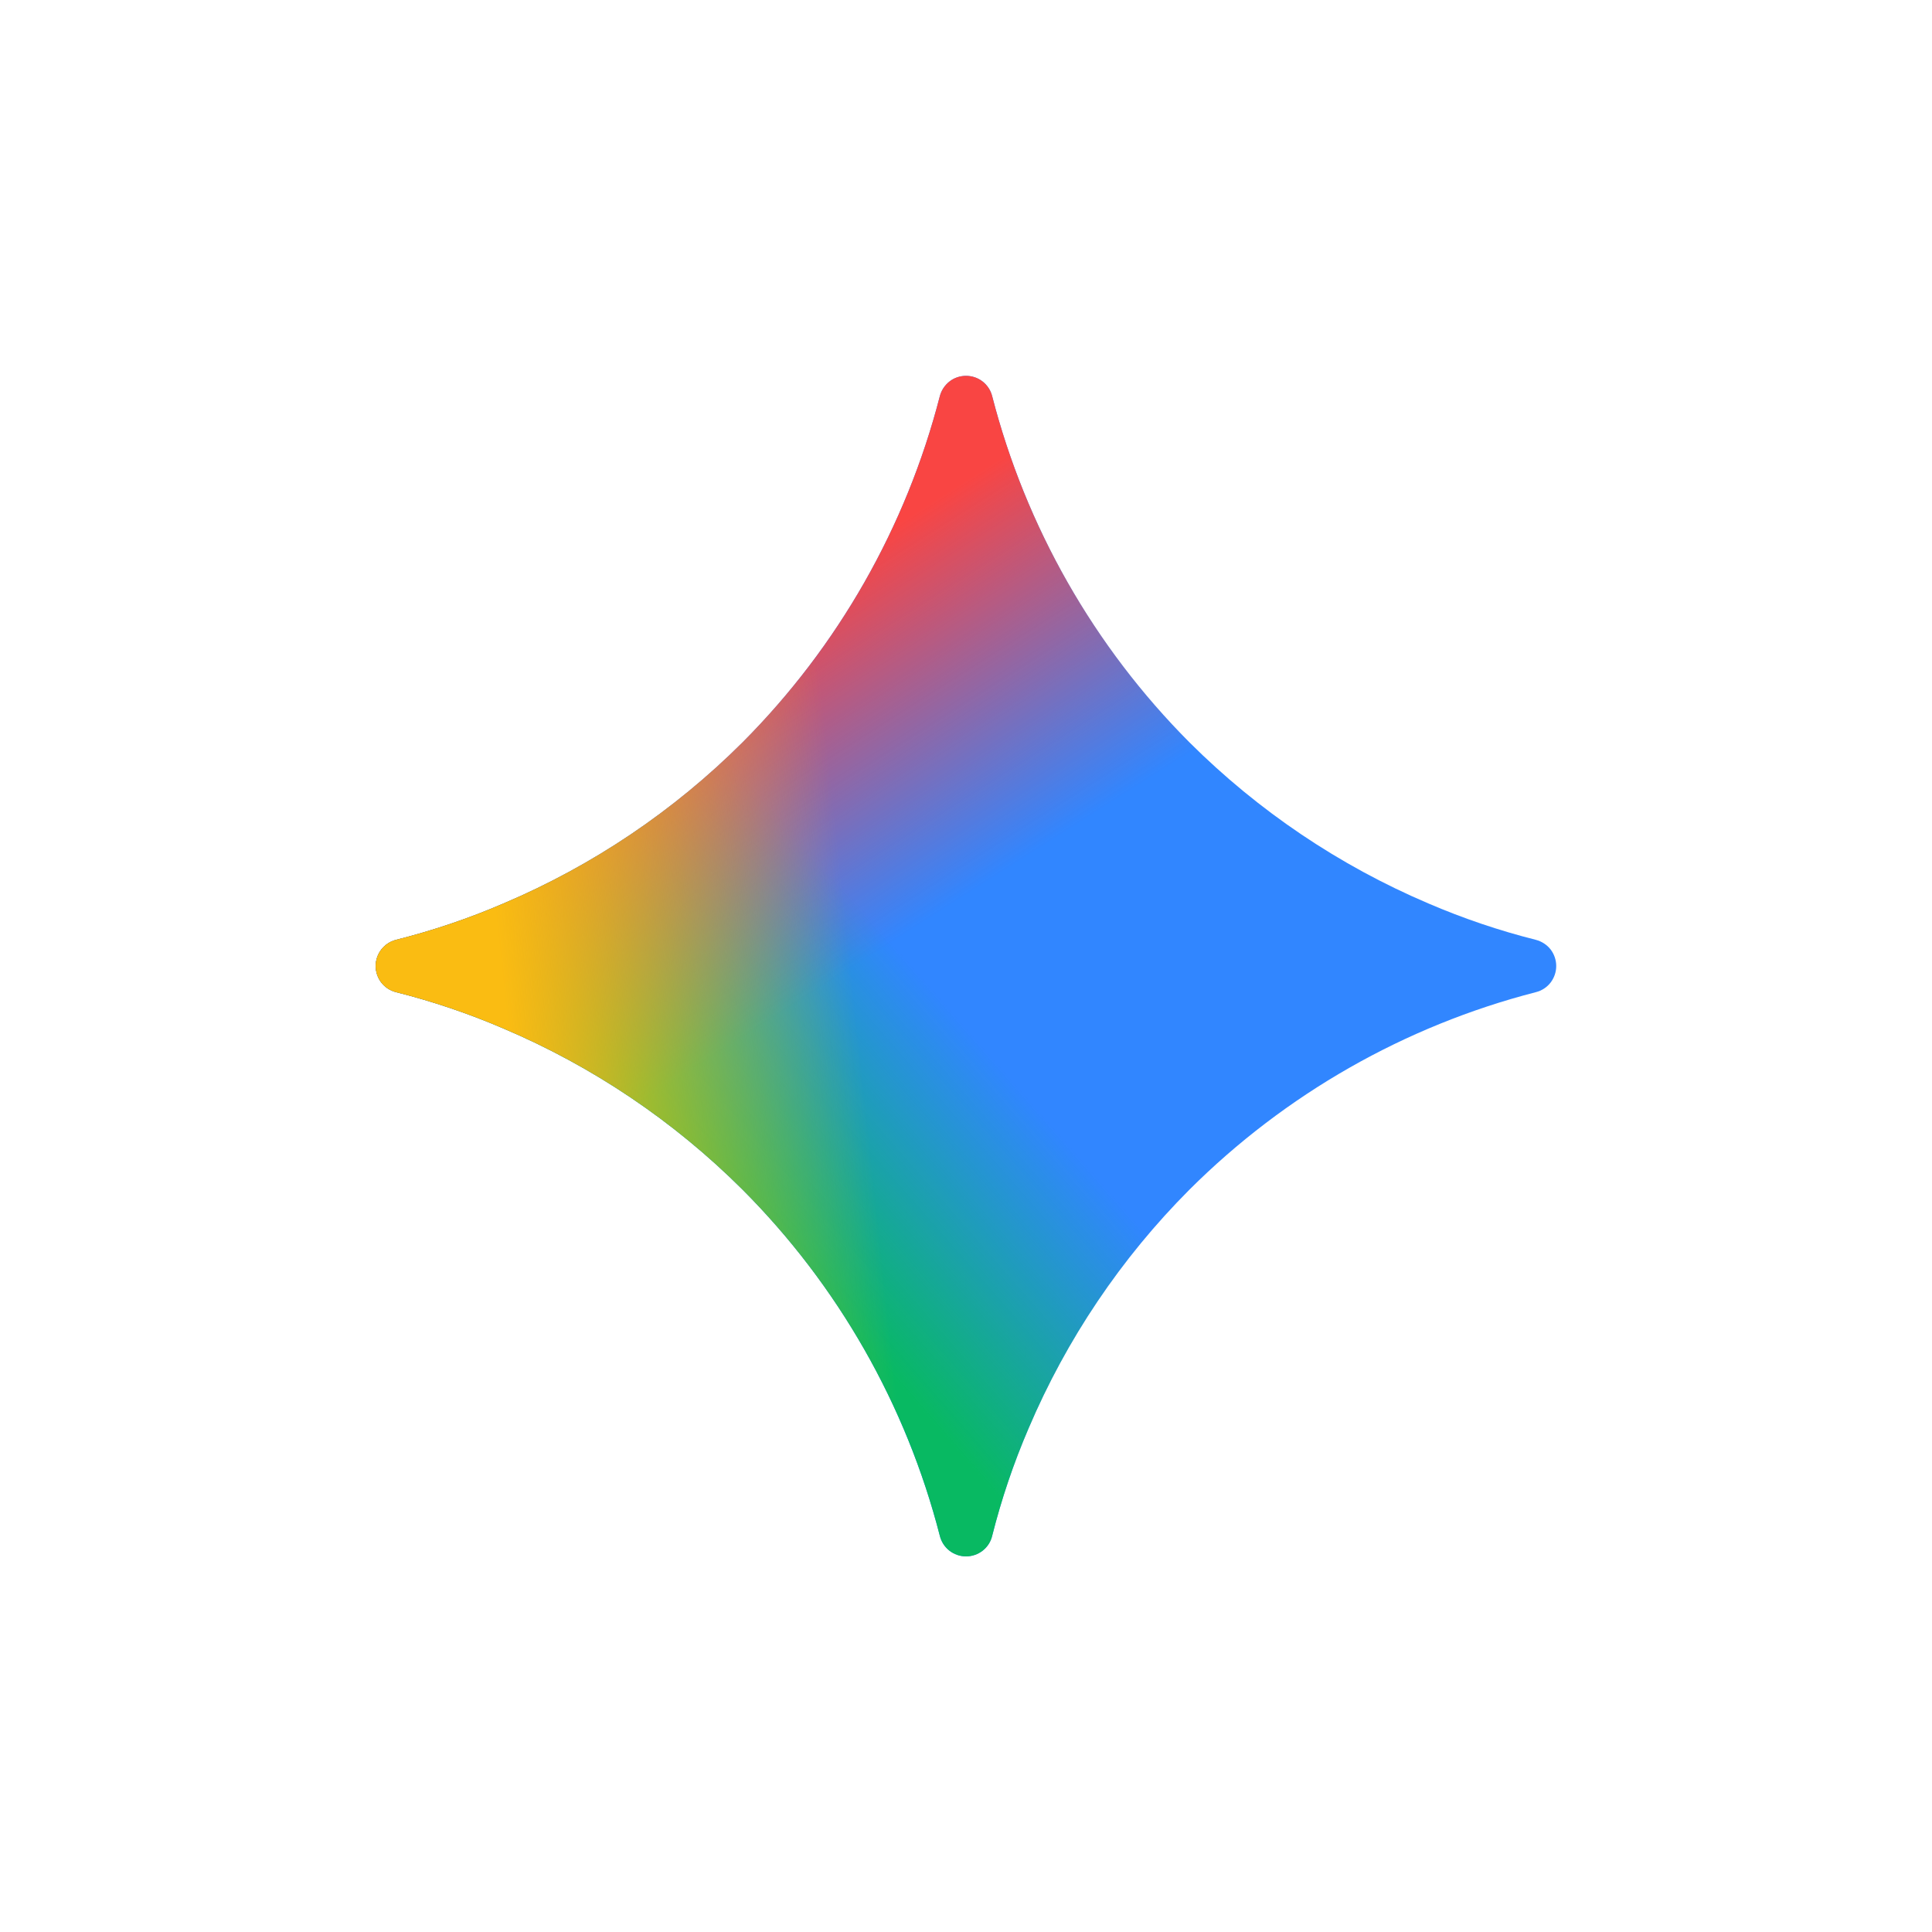 <svg width="24" height="24" viewBox="0 0 24 24" fill="none" xmlns="http://www.w3.org/2000/svg">
<g clip-path="url(#clip0_273_3788)">
<path d="M17.744 11.223C16.637 10.752 15.63 10.073 14.777 9.223C13.591 8.034 12.744 6.548 12.325 4.921C12.307 4.849 12.265 4.785 12.206 4.739C12.147 4.693 12.075 4.669 12 4.669C11.926 4.669 11.853 4.693 11.795 4.739C11.736 4.785 11.694 4.849 11.675 4.921C11.256 6.548 10.409 8.033 9.223 9.223C8.371 10.073 7.364 10.752 6.256 11.223C5.823 11.41 5.377 11.56 4.921 11.675C4.849 11.693 4.784 11.735 4.738 11.794C4.692 11.853 4.667 11.925 4.667 12C4.667 12.075 4.692 12.148 4.738 12.207C4.784 12.266 4.849 12.307 4.921 12.325C5.377 12.44 5.821 12.59 6.256 12.777C7.364 13.248 8.371 13.927 9.223 14.777C10.41 15.967 11.257 17.452 11.675 19.079C11.693 19.152 11.735 19.217 11.794 19.263C11.853 19.309 11.926 19.334 12 19.334C12.075 19.334 12.148 19.309 12.207 19.263C12.266 19.217 12.308 19.152 12.325 19.079C12.44 18.623 12.59 18.179 12.777 17.744C13.248 16.637 13.927 15.629 14.777 14.777C15.967 13.591 17.452 12.744 19.079 12.325C19.152 12.307 19.216 12.265 19.262 12.206C19.307 12.147 19.332 12.075 19.332 12C19.332 11.926 19.307 11.853 19.262 11.794C19.216 11.736 19.152 11.694 19.079 11.675C18.623 11.56 18.177 11.409 17.744 11.223Z" fill="#3186FF"/>
<path d="M17.744 11.223C16.637 10.752 15.63 10.073 14.777 9.223C13.591 8.034 12.744 6.548 12.325 4.921C12.307 4.849 12.265 4.785 12.206 4.739C12.147 4.693 12.075 4.669 12 4.669C11.926 4.669 11.853 4.693 11.795 4.739C11.736 4.785 11.694 4.849 11.675 4.921C11.256 6.548 10.409 8.033 9.223 9.223C8.371 10.073 7.364 10.752 6.256 11.223C5.823 11.41 5.377 11.56 4.921 11.675C4.849 11.693 4.784 11.735 4.738 11.794C4.692 11.853 4.667 11.925 4.667 12C4.667 12.075 4.692 12.148 4.738 12.207C4.784 12.266 4.849 12.307 4.921 12.325C5.377 12.44 5.821 12.59 6.256 12.777C7.364 13.248 8.371 13.927 9.223 14.777C10.41 15.967 11.257 17.452 11.675 19.079C11.693 19.152 11.735 19.217 11.794 19.263C11.853 19.309 11.926 19.334 12 19.334C12.075 19.334 12.148 19.309 12.207 19.263C12.266 19.217 12.308 19.152 12.325 19.079C12.44 18.623 12.59 18.179 12.777 17.744C13.248 16.637 13.927 15.629 14.777 14.777C15.967 13.591 17.452 12.744 19.079 12.325C19.152 12.307 19.216 12.265 19.262 12.206C19.307 12.147 19.332 12.075 19.332 12C19.332 11.926 19.307 11.853 19.262 11.794C19.216 11.736 19.152 11.694 19.079 11.675C18.623 11.56 18.177 11.409 17.744 11.223Z" fill="url(#paint0_linear_273_3788)"/>
<path d="M17.744 11.223C16.637 10.752 15.63 10.073 14.777 9.223C13.591 8.034 12.744 6.548 12.325 4.921C12.307 4.849 12.265 4.785 12.206 4.739C12.147 4.693 12.075 4.669 12 4.669C11.926 4.669 11.853 4.693 11.795 4.739C11.736 4.785 11.694 4.849 11.675 4.921C11.256 6.548 10.409 8.033 9.223 9.223C8.371 10.073 7.364 10.752 6.256 11.223C5.823 11.41 5.377 11.56 4.921 11.675C4.849 11.693 4.784 11.735 4.738 11.794C4.692 11.853 4.667 11.925 4.667 12C4.667 12.075 4.692 12.148 4.738 12.207C4.784 12.266 4.849 12.307 4.921 12.325C5.377 12.44 5.821 12.59 6.256 12.777C7.364 13.248 8.371 13.927 9.223 14.777C10.41 15.967 11.257 17.452 11.675 19.079C11.693 19.152 11.735 19.217 11.794 19.263C11.853 19.309 11.926 19.334 12 19.334C12.075 19.334 12.148 19.309 12.207 19.263C12.266 19.217 12.308 19.152 12.325 19.079C12.44 18.623 12.59 18.179 12.777 17.744C13.248 16.637 13.927 15.629 14.777 14.777C15.967 13.591 17.452 12.744 19.079 12.325C19.152 12.307 19.216 12.265 19.262 12.206C19.307 12.147 19.332 12.075 19.332 12C19.332 11.926 19.307 11.853 19.262 11.794C19.216 11.736 19.152 11.694 19.079 11.675C18.623 11.56 18.177 11.409 17.744 11.223Z" fill="url(#paint1_linear_273_3788)"/>
<path d="M17.744 11.223C16.637 10.752 15.63 10.073 14.777 9.223C13.591 8.034 12.744 6.548 12.325 4.921C12.307 4.849 12.265 4.785 12.206 4.739C12.147 4.693 12.075 4.669 12 4.669C11.926 4.669 11.853 4.693 11.795 4.739C11.736 4.785 11.694 4.849 11.675 4.921C11.256 6.548 10.409 8.033 9.223 9.223C8.371 10.073 7.364 10.752 6.256 11.223C5.823 11.41 5.377 11.56 4.921 11.675C4.849 11.693 4.784 11.735 4.738 11.794C4.692 11.853 4.667 11.925 4.667 12C4.667 12.075 4.692 12.148 4.738 12.207C4.784 12.266 4.849 12.307 4.921 12.325C5.377 12.44 5.821 12.59 6.256 12.777C7.364 13.248 8.371 13.927 9.223 14.777C10.41 15.967 11.257 17.452 11.675 19.079C11.693 19.152 11.735 19.217 11.794 19.263C11.853 19.309 11.926 19.334 12 19.334C12.075 19.334 12.148 19.309 12.207 19.263C12.266 19.217 12.308 19.152 12.325 19.079C12.44 18.623 12.59 18.179 12.777 17.744C13.248 16.637 13.927 15.629 14.777 14.777C15.967 13.591 17.452 12.744 19.079 12.325C19.152 12.307 19.216 12.265 19.262 12.206C19.307 12.147 19.332 12.075 19.332 12C19.332 11.926 19.307 11.853 19.262 11.794C19.216 11.736 19.152 11.694 19.079 11.675C18.623 11.56 18.177 11.409 17.744 11.223Z" fill="url(#paint2_linear_273_3788)"/>
</g>
<defs>
<linearGradient id="paint0_linear_273_3788" x1="8.667" y1="14.333" x2="11.333" y2="12" gradientUnits="userSpaceOnUse">
<stop stop-color="#08B962"/>
<stop offset="1" stop-color="#08B962" stop-opacity="0"/>
</linearGradient>
<linearGradient id="paint1_linear_273_3788" x1="9.333" y1="7.667" x2="11.667" y2="11.333" gradientUnits="userSpaceOnUse">
<stop stop-color="#F94543"/>
<stop offset="1" stop-color="#F94543" stop-opacity="0"/>
</linearGradient>
<linearGradient id="paint2_linear_273_3788" x1="6.333" y1="13" x2="15.667" y2="12" gradientUnits="userSpaceOnUse">
<stop stop-color="#FABC12"/>
<stop offset="0.46" stop-color="#FABC12" stop-opacity="0"/>
</linearGradient>
<clipPath id="clip0_273_3788">
<rect width="16" height="16" fill="white" transform="translate(4 4)"/>
</clipPath>
</defs>
</svg>
